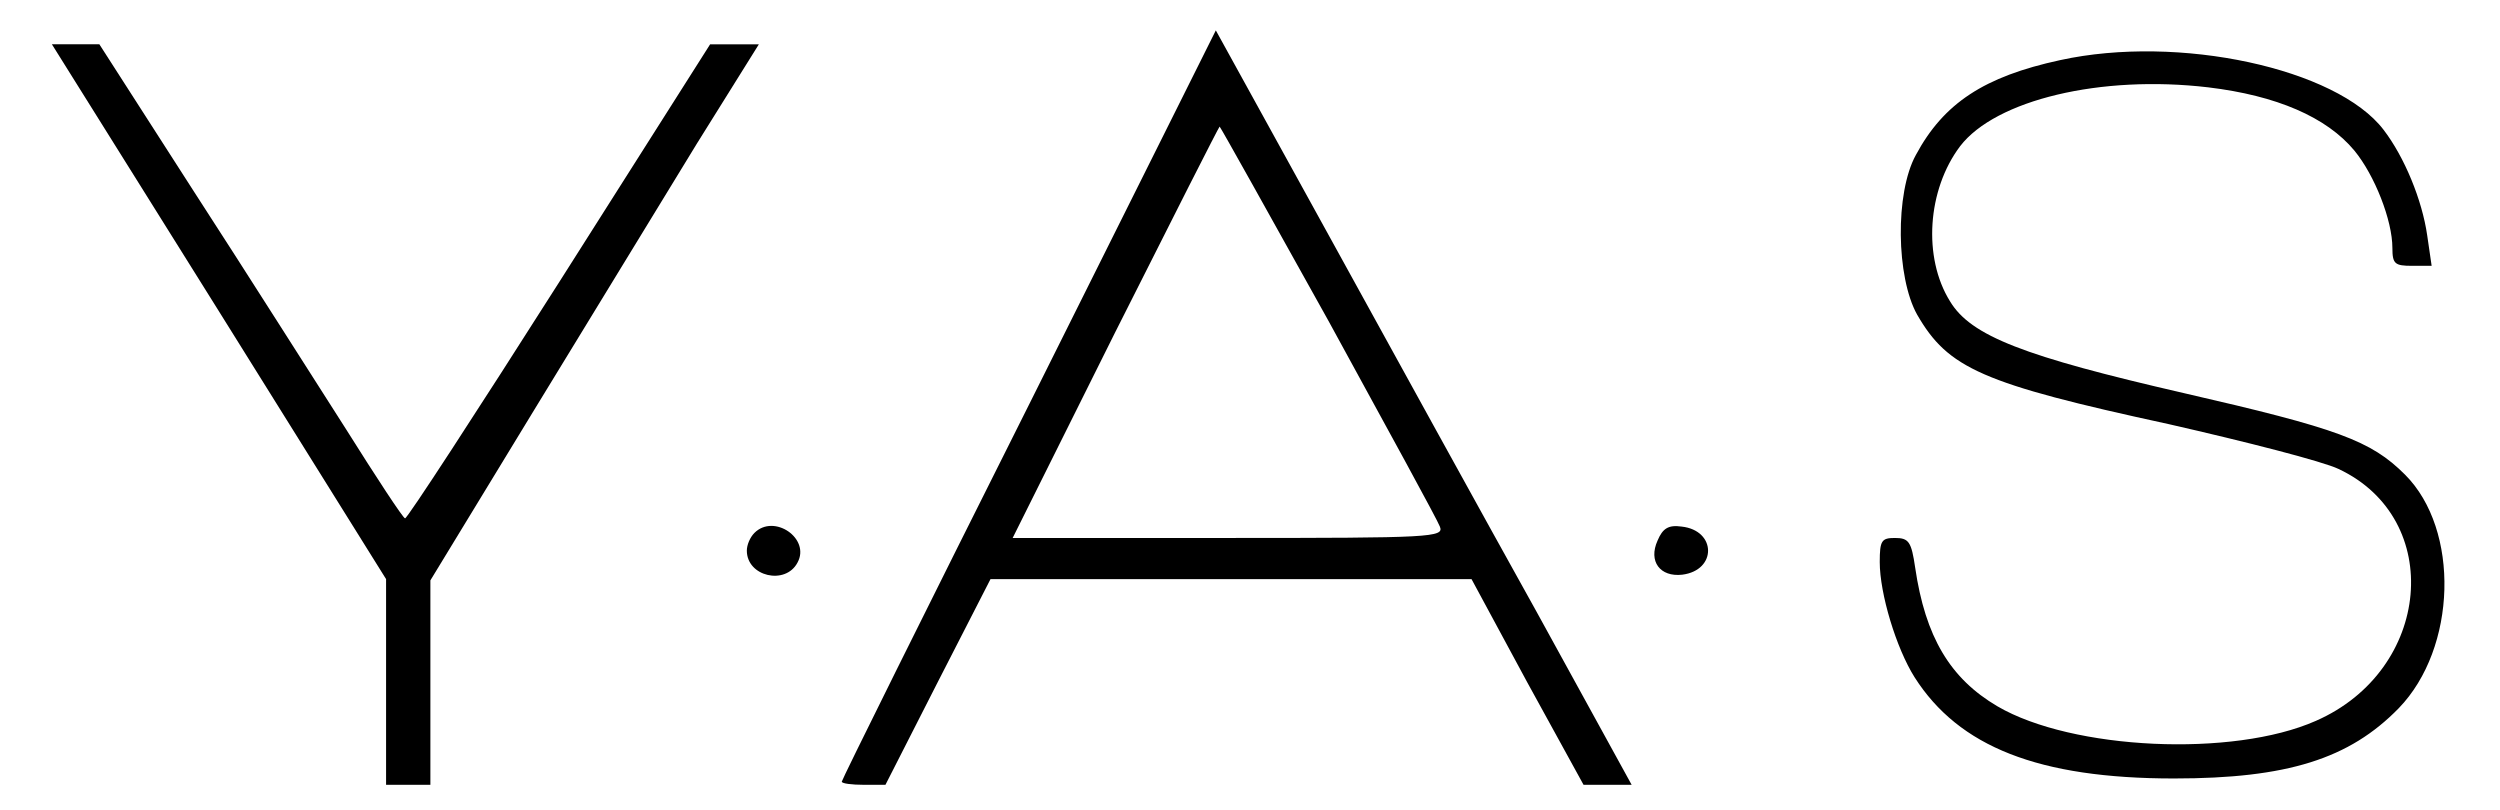 <?xml version="1.0" standalone="no"?>
<!DOCTYPE svg PUBLIC "-//W3C//DTD SVG 20010904//EN"
 "http://www.w3.org/TR/2001/REC-SVG-20010904/DTD/svg10.dtd">
<svg version="1.0" xmlns="http://www.w3.org/2000/svg"
 width="395pt" height="128pt" viewBox="0 0 395 128"
 preserveAspectRatio="xMidYMid meet">

<g transform="translate(0,128) scale(0.1,-0.1)"
fill="#000000" stroke="none">
<path d="M1626 641 c-163 -325 -296 -593 -296 -596 0 -3 16 -5 35 -5 l34 0 83
163 83 162 380 0 380 0 88 -163 89 -162 38 0 38 0 -150 273 c-83 149 -231 418
-329 596 l-178 323 -295 -591z m473 132 c93 -170 173 -316 176 -325 7 -17 -13
-18 -334 -18 l-341 0 162 325 c90 179 164 325 165 325 1 0 78 -138 172 -307z"/>
<path d="M346 788 l264 -423 0 -162 0 -163 35 0 35 0 0 162 0 161 162 266 c89
146 206 337 259 424 l98 157 -39 0 -38 0 -238 -375 c-131 -206 -241 -375 -244
-374 -3 0 -45 64 -94 142 -50 78 -157 247 -240 375 l-149 232 -38 0 -37 0 264
-422z"/>
<path d="M3255 1185 c-120 -26 -184 -68 -228 -150 -33 -60 -31 -193 2 -252 49
-85 102 -109 397 -173 123 -28 244 -59 269 -71 168 -79 147 -318 -36 -398
-131 -58 -385 -46 -503 23 -75 44 -114 110 -130 219 -6 41 -10 47 -32 47 -21
0 -24 -4 -24 -38 0 -50 26 -136 55 -182 70 -110 196 -160 410 -160 179 0 277
31 355 111 92 95 97 282 10 369 -54 54 -106 73 -350 129 -252 58 -336 90 -369
145 -43 69 -36 176 16 245 56 73 222 113 392 93 108 -13 187 -47 231 -100 32
-39 60 -110 60 -154 0 -25 4 -28 31 -28 l31 0 -7 48 c-8 56 -36 124 -69 167
-74 97 -324 151 -511 110z"/>
<path d="M1192 438 c-7 -7 -12 -19 -12 -28 0 -41 61 -55 80 -19 21 38 -37 78
-68 47z"/>
<path d="M2619 426 c-15 -33 4 -58 39 -54 55 7 54 70 -1 76 -21 3 -30 -3 -38
-22z"/>
</g>
</svg>
